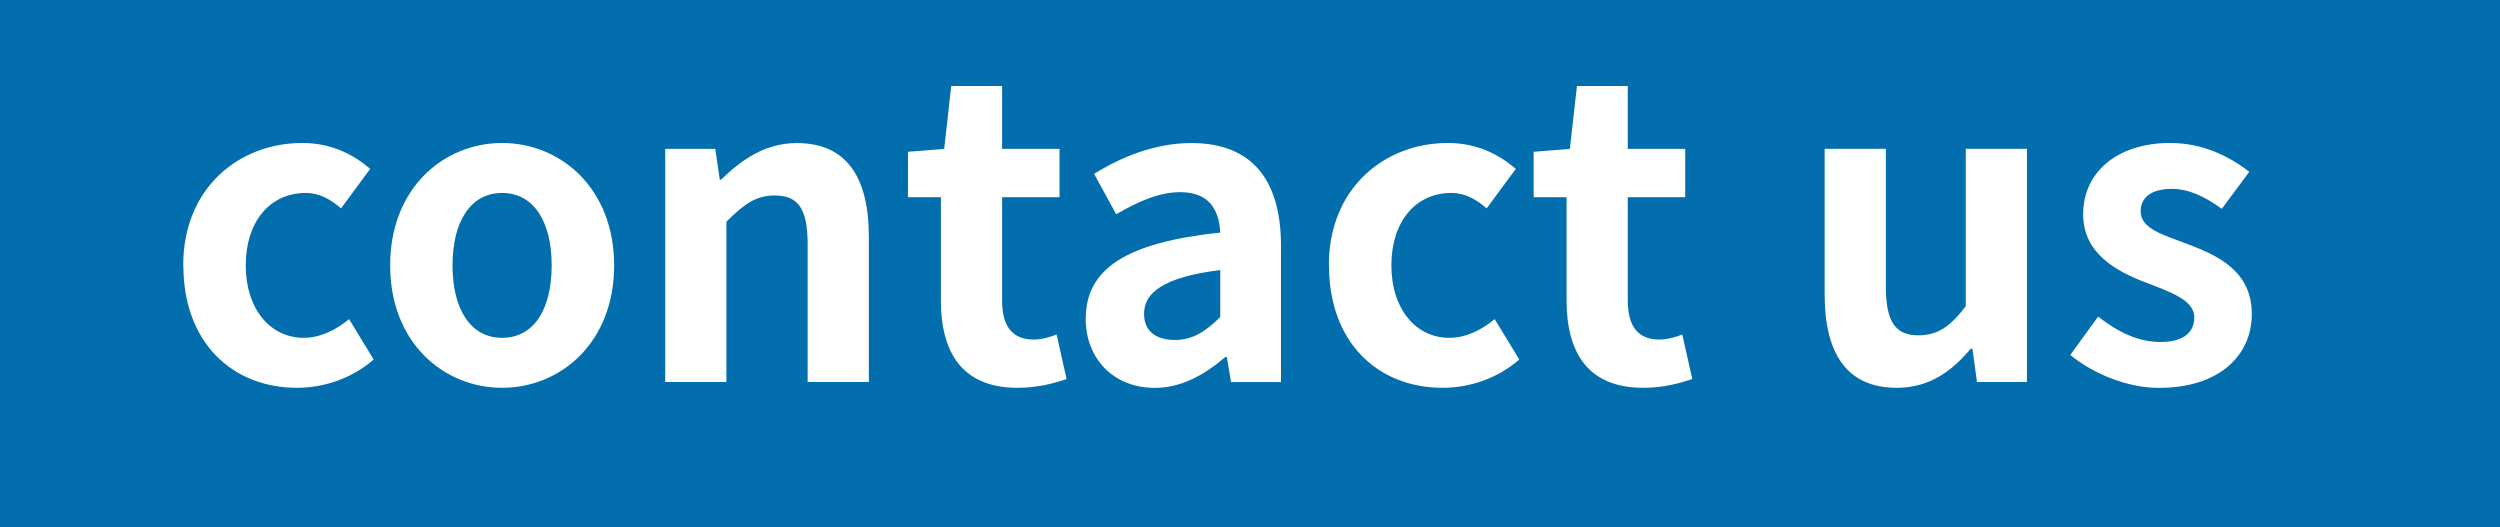 <?xml version="1.0" encoding="UTF-8"?><svg id="_レイヤー_2" xmlns="http://www.w3.org/2000/svg" viewBox="0 0 318.21 67.1"><defs><style>.cls-1{fill:#fff;}.cls-2{fill:#036ead;}</style></defs><g id="_文字"><rect class="cls-2" width="318.21" height="67.1"/><path class="cls-1" d="m23.32,33.78c0-9.86,7.1-15.58,15.16-15.58,3.66,0,6.46,1.43,8.64,3.29l-3.71,5.03c-1.48-1.27-2.86-1.96-4.5-1.96-4.56,0-7.63,3.66-7.63,9.22s3.13,9.22,7.37,9.22c2.12,0,4.13-1.01,5.78-2.38l3.13,5.14c-2.86,2.49-6.46,3.6-9.75,3.6-8.21,0-14.47-5.72-14.47-15.58Z"/><path class="cls-1" d="m49.66,33.78c0-9.86,6.84-15.58,14.25-15.58s14.26,5.72,14.26,15.58-6.84,15.58-14.26,15.58-14.25-5.72-14.25-15.58Zm20.56,0c0-5.56-2.28-9.22-6.31-9.22s-6.31,3.66-6.31,9.22,2.28,9.22,6.31,9.22,6.31-3.6,6.31-9.22Z"/><path class="cls-1" d="m84.68,18.95h6.36l.58,3.92h.16c2.6-2.54,5.62-4.66,9.64-4.66,6.41,0,9.17,4.45,9.17,11.92v18.49h-7.79v-17.54c0-4.61-1.27-6.2-4.19-6.2-2.44,0-3.97,1.17-6.15,3.34v20.4h-7.79v-29.68Z"/><path class="cls-1" d="m119.76,38.24v-13.14h-4.19v-5.78l4.61-.37.9-8h6.47v8h7.31v6.15h-7.31v13.14c0,3.39,1.38,4.98,4.03,4.98.95,0,2.12-.32,2.91-.64l1.27,5.67c-1.59.53-3.66,1.11-6.25,1.11-7.05,0-9.75-4.5-9.75-11.13Z"/><path class="cls-1" d="m138.2,40.57c0-6.36,5.14-9.7,17.12-10.97-.16-2.92-1.43-5.14-5.09-5.14-2.76,0-5.41,1.22-8.16,2.81l-2.81-5.14c3.5-2.17,7.74-3.92,12.4-3.92,7.53,0,11.39,4.5,11.39,13.09v17.33h-6.36l-.53-3.18h-.21c-2.6,2.23-5.56,3.92-8.96,3.92-5.3,0-8.8-3.76-8.8-8.8Zm17.12-.21v-5.99c-7.26.9-9.7,2.91-9.7,5.56,0,2.33,1.64,3.34,3.92,3.34s3.87-1.06,5.78-2.91Z"/><path class="cls-1" d="m169.14,33.78c0-9.86,7.1-15.58,15.16-15.58,3.66,0,6.46,1.43,8.64,3.29l-3.71,5.03c-1.48-1.27-2.86-1.96-4.5-1.96-4.56,0-7.63,3.66-7.63,9.22s3.13,9.22,7.37,9.22c2.12,0,4.13-1.01,5.78-2.38l3.13,5.14c-2.86,2.49-6.46,3.6-9.75,3.6-8.21,0-14.47-5.72-14.47-15.58Z"/><path class="cls-1" d="m199.4,38.24v-13.14h-4.19v-5.78l4.61-.37.9-8h6.47v8h7.31v6.15h-7.31v13.14c0,3.39,1.38,4.98,4.03,4.98.95,0,2.12-.32,2.91-.64l1.27,5.67c-1.59.53-3.66,1.11-6.25,1.11-7.05,0-9.75-4.5-9.75-11.13Z"/><path class="cls-1" d="m232.25,37.49v-18.55h7.79v17.54c0,4.56,1.27,6.2,4.13,6.2,2.44,0,4.03-1.06,6.04-3.71v-20.03h7.79v29.68h-6.36l-.58-4.24h-.21c-2.54,3.02-5.41,4.98-9.43,4.98-6.41,0-9.17-4.45-9.17-11.87Z"/><path class="cls-1" d="m263.51,45.18l3.55-4.88c2.65,2.07,5.19,3.23,7.95,3.23,2.97,0,4.29-1.27,4.29-3.13,0-2.23-3.07-3.23-6.2-4.45-3.76-1.43-7.95-3.71-7.95-8.69,0-5.3,4.29-9.06,11.08-9.06,4.29,0,7.63,1.8,10.07,3.66l-3.5,4.72c-2.12-1.54-4.19-2.54-6.36-2.54-2.7,0-3.97,1.17-3.97,2.86,0,2.17,2.76,2.97,5.88,4.13,3.92,1.48,8.27,3.44,8.27,8.96,0,5.19-4.08,9.38-11.82,9.38-3.97,0-8.32-1.75-11.29-4.19Z"/></g></svg>